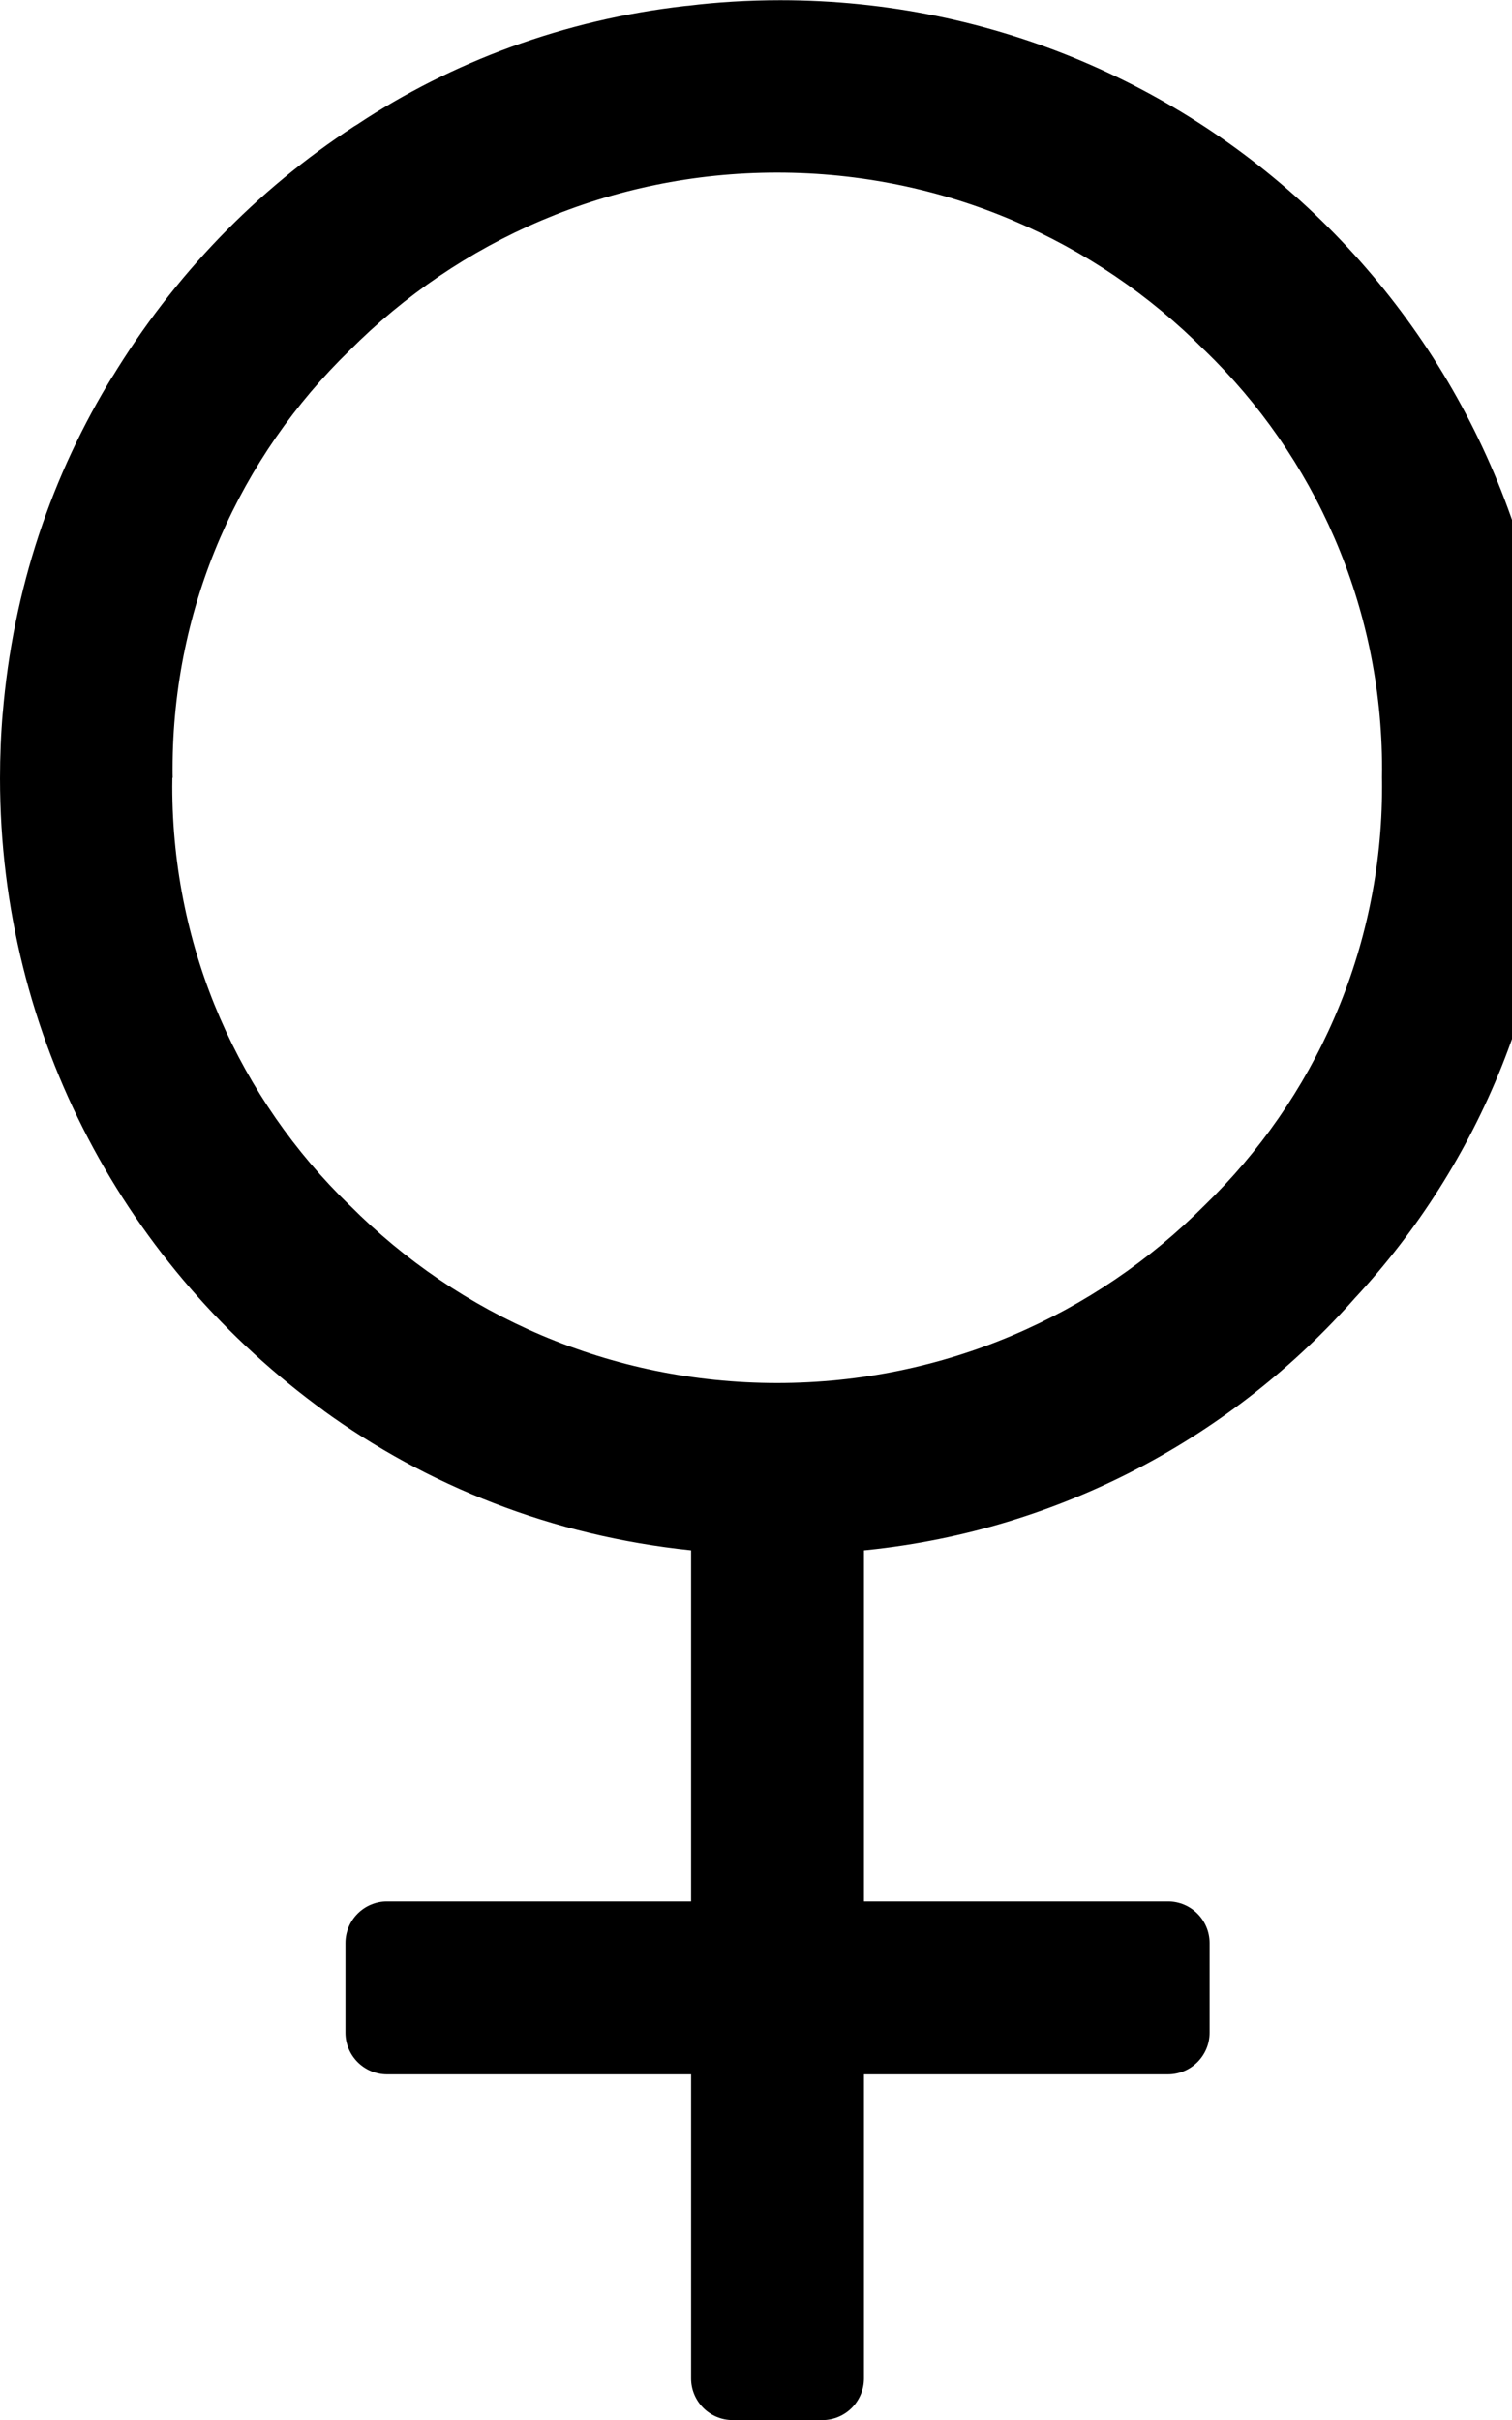 <svg xmlns="http://www.w3.org/2000/svg" viewBox="0 0 15 24" fill="currentColor"><path d="m15.426 7.714c0 .03.001.065.001.1 0 1.951-.751 3.727-1.98 5.054l.004-.005c-1.217 1.383-2.925 2.31-4.848 2.509l-.032.003v3.482h3 .016c.228 0 .413.185.413.413v.017-.001.857.016c0 .228-.185.413-.413.413-.006 0-.011 0-.017 0h.001-3v3 .016c0 .228-.185.413-.413.413-.006 0-.011 0-.017 0h.001-.857c-.005 0-.011 0-.016 0-.228 0-.413-.185-.413-.413 0-.006 0-.011 0-.017v.001-3h-3c-.005 0-.011 0-.016 0-.228 0-.413-.185-.413-.413 0-.006 0-.011 0-.017v.001-.857c0-.005 0-.011 0-.016 0-.228.185-.413.413-.413h.017-.001 3v-3.482c-1.378-.143-2.619-.639-3.658-1.394l.022.015c-1.96-1.42-3.22-3.701-3.22-6.277 0-.223.009-.444.028-.662l-.002.028c.102-1.245.49-2.381 1.099-3.367l-.019.033c.621-1.024 1.439-1.867 2.408-2.499l.03-.018c.934-.619 2.051-1.039 3.254-1.175l.034-.003c.273-.034.589-.054.909-.054 4.245 0 7.686 3.441 7.686 7.686v.03-.002zm-13.716 0c0 .026-.001.056-.001.087 0 1.629.674 3.101 1.759 4.152l.002.001c1.083 1.089 2.583 1.762 4.24 1.762s3.157-.674 4.24-1.762c1.086-1.052 1.761-2.524 1.761-4.153 0-.031 0-.061-.001-.092v.005c0-.026.001-.056.001-.087 0-1.629-.674-3.101-1.759-4.152l-.002-.001c-1.083-1.089-2.583-1.762-4.24-1.762s-3.157.674-4.24 1.762c-1.085 1.052-1.758 2.523-1.758 4.151 0 .031 0 .063.001.094v-.005z"/></svg>